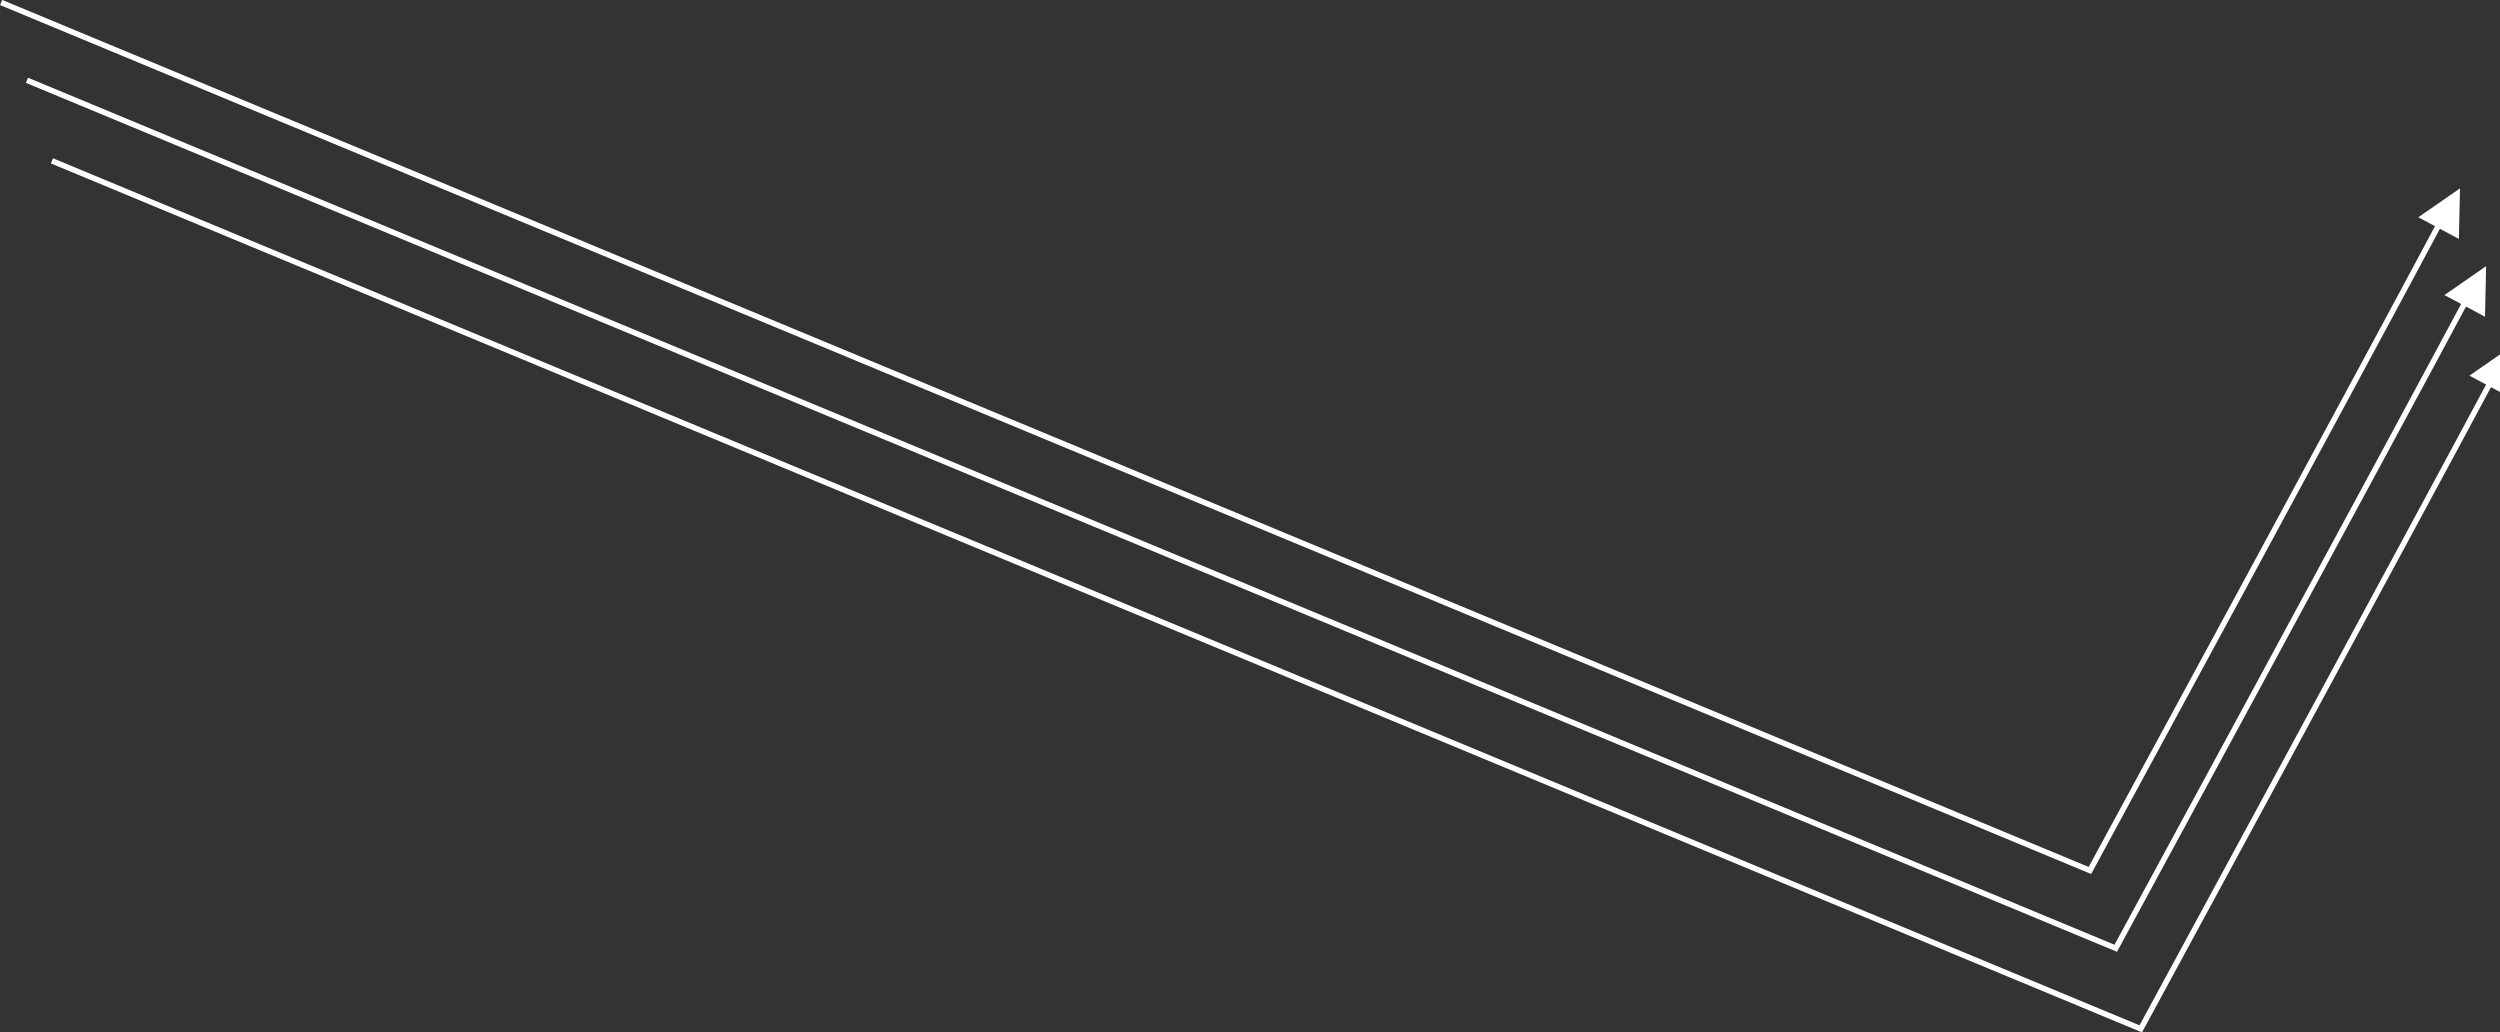 <?xml version="1.0" encoding="utf-8"?>
<!-- Generator: Adobe Illustrator 25.3.1, SVG Export Plug-In . SVG Version: 6.00 Build 0)  -->
<svg version="1.1" id="レイヤー_1" xmlns="http://www.w3.org/2000/svg" xmlns:xlink="http://www.w3.org/1999/xlink" x="0px"
	 y="0px" viewBox="0 0 899.8 371.6" style="enable-background:new 0 0 899.8 371.6;" xml:space="preserve">
<rect x="0" y="0" width="899.8" height="371.6" fill="#333333" stroke="none"/>
<style type="text/css">
	.st0{fill:none;stroke:#FFFFFF;stroke-width:2;}
	.st1{fill:#FFFFFF;}
</style>
<path id="パス_30" class="st0" d="M880.6,75.7c-33.9,63.6-128.4,237.6-128.4,237.6L0.4,0.9"/>
<path id="パス_38" class="st1" d="M885.4,67.8l-15,10.4l14.6,7.8L885.4,67.8z"/>
<path id="パス_30-2" class="st0" d="M890,103.7C856,167.3,761.5,341.3,761.5,341.3L9.7,28.9"/>
<path id="パス_38-2" class="st1" d="M894.8,95.8l-15,10.4l14.6,7.8L894.8,95.8z"/>
<path id="パス_30-3" class="st0" d="M899,132.7C865,196.3,770.5,370.3,770.5,370.3L18.7,57.9"/>
<path id="パス_38-3" class="st1" d="M903.8,124.8l-15,10.4l14.6,7.8L903.8,124.8z"/>
</svg>
